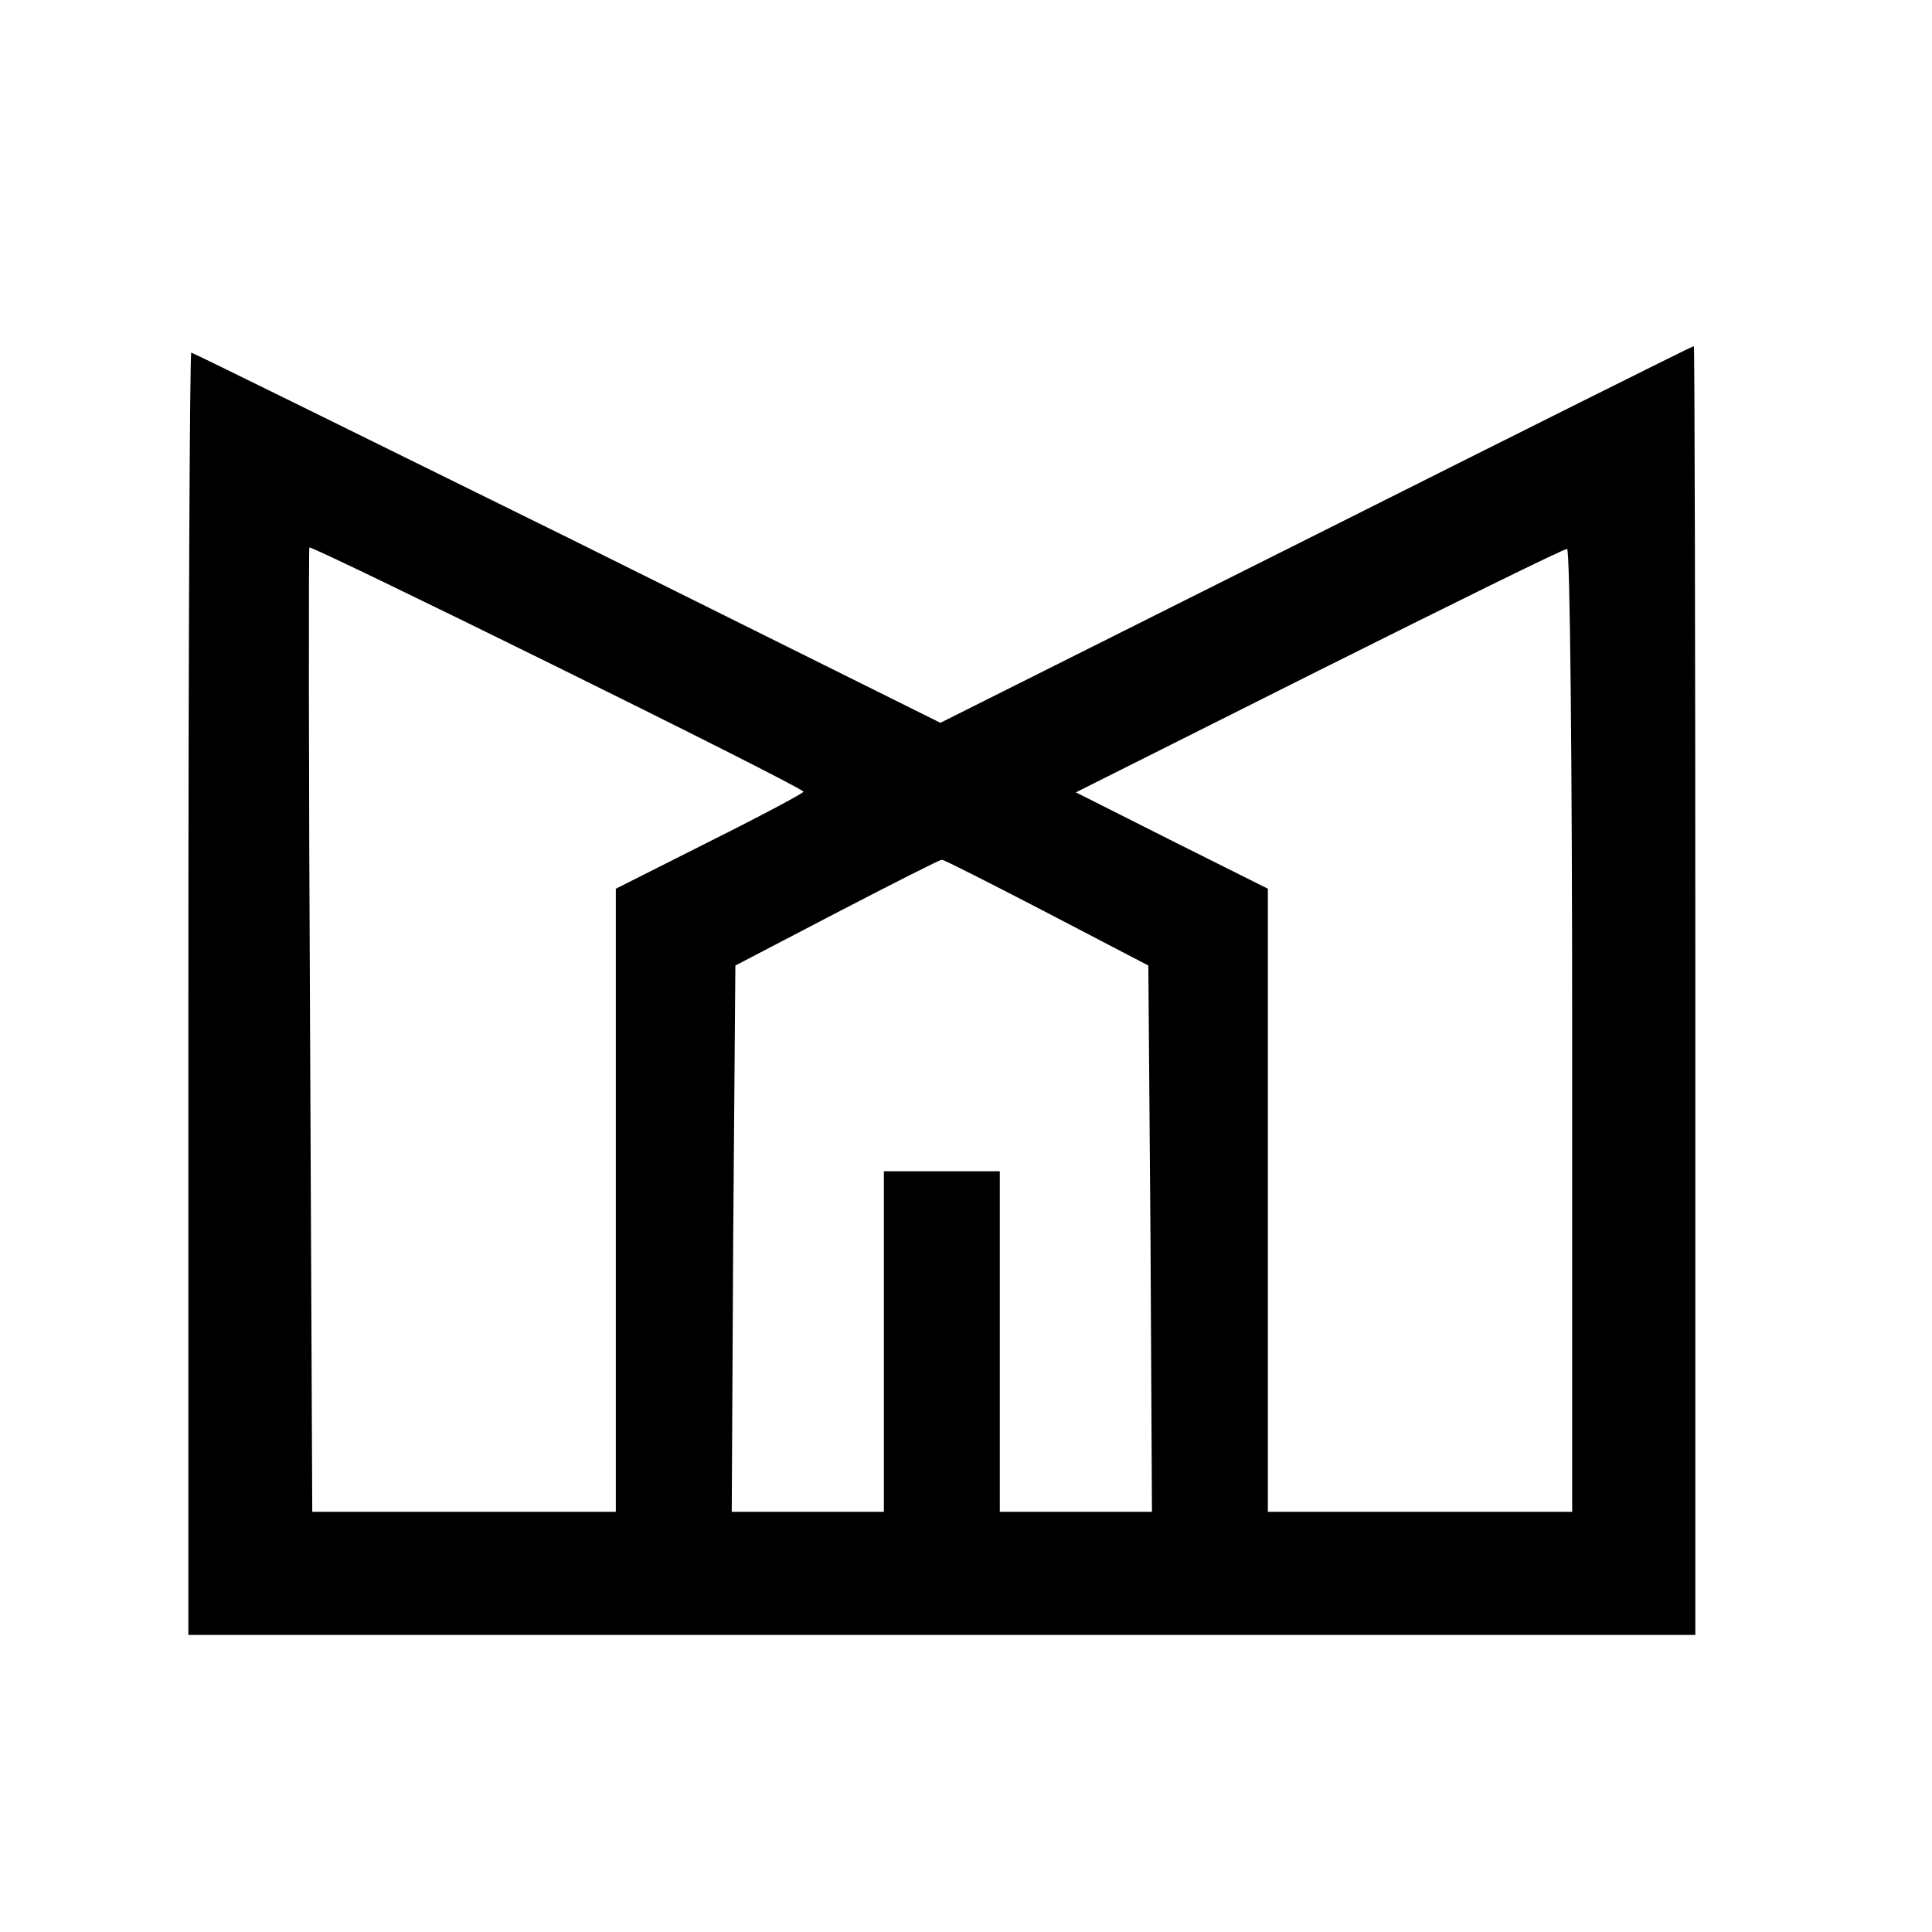 <?xml version="1.0" standalone="no"?>
<!DOCTYPE svg PUBLIC "-//W3C//DTD SVG 20010904//EN"
 "http://www.w3.org/TR/2001/REC-SVG-20010904/DTD/svg10.dtd">
<svg version="1.0" xmlns="http://www.w3.org/2000/svg"
 width="16pt" height="16pt" viewBox="0 0 16 16"
 preserveAspectRatio="xMidYMid meet">
<g transform="translate(0,16) scale(0.006,-0.006)"
fill="#000000" stroke="none">
<path d="M1817 1929 l-519 -260 -515 256 c-284 140 -517 255 -519 255 -2 0 -4
-398 -4 -885 l0 -885 1040 0 1040 0 0 890 c0 490 -1 890 -2 889 -2 0 -236
-117 -521 -260z m-708 -355 c2 -1 -56 -32 -128 -68 l-131 -66 0 -430 0 -430
-210 0 -209 0 -3 663 c-2 364 -2 665 -1 668 2 4 668 -324 682 -337z m1061
-329 l0 -665 -210 0 -210 0 0 430 0 430 -132 66 -133 67 335 168 c184 92 338
168 343 168 4 1 7 -298 7 -664z m-725 162 l140 -73 3 -377 2 -377 -105 0 -105
0 0 235 0 235 -80 0 -80 0 0 -235 0 -235 -105 0 -105 0 2 377 3 377 140 73
c77 40 142 73 145 73 3 0 68 -33 145 -73z"/>
</g>
</svg>
